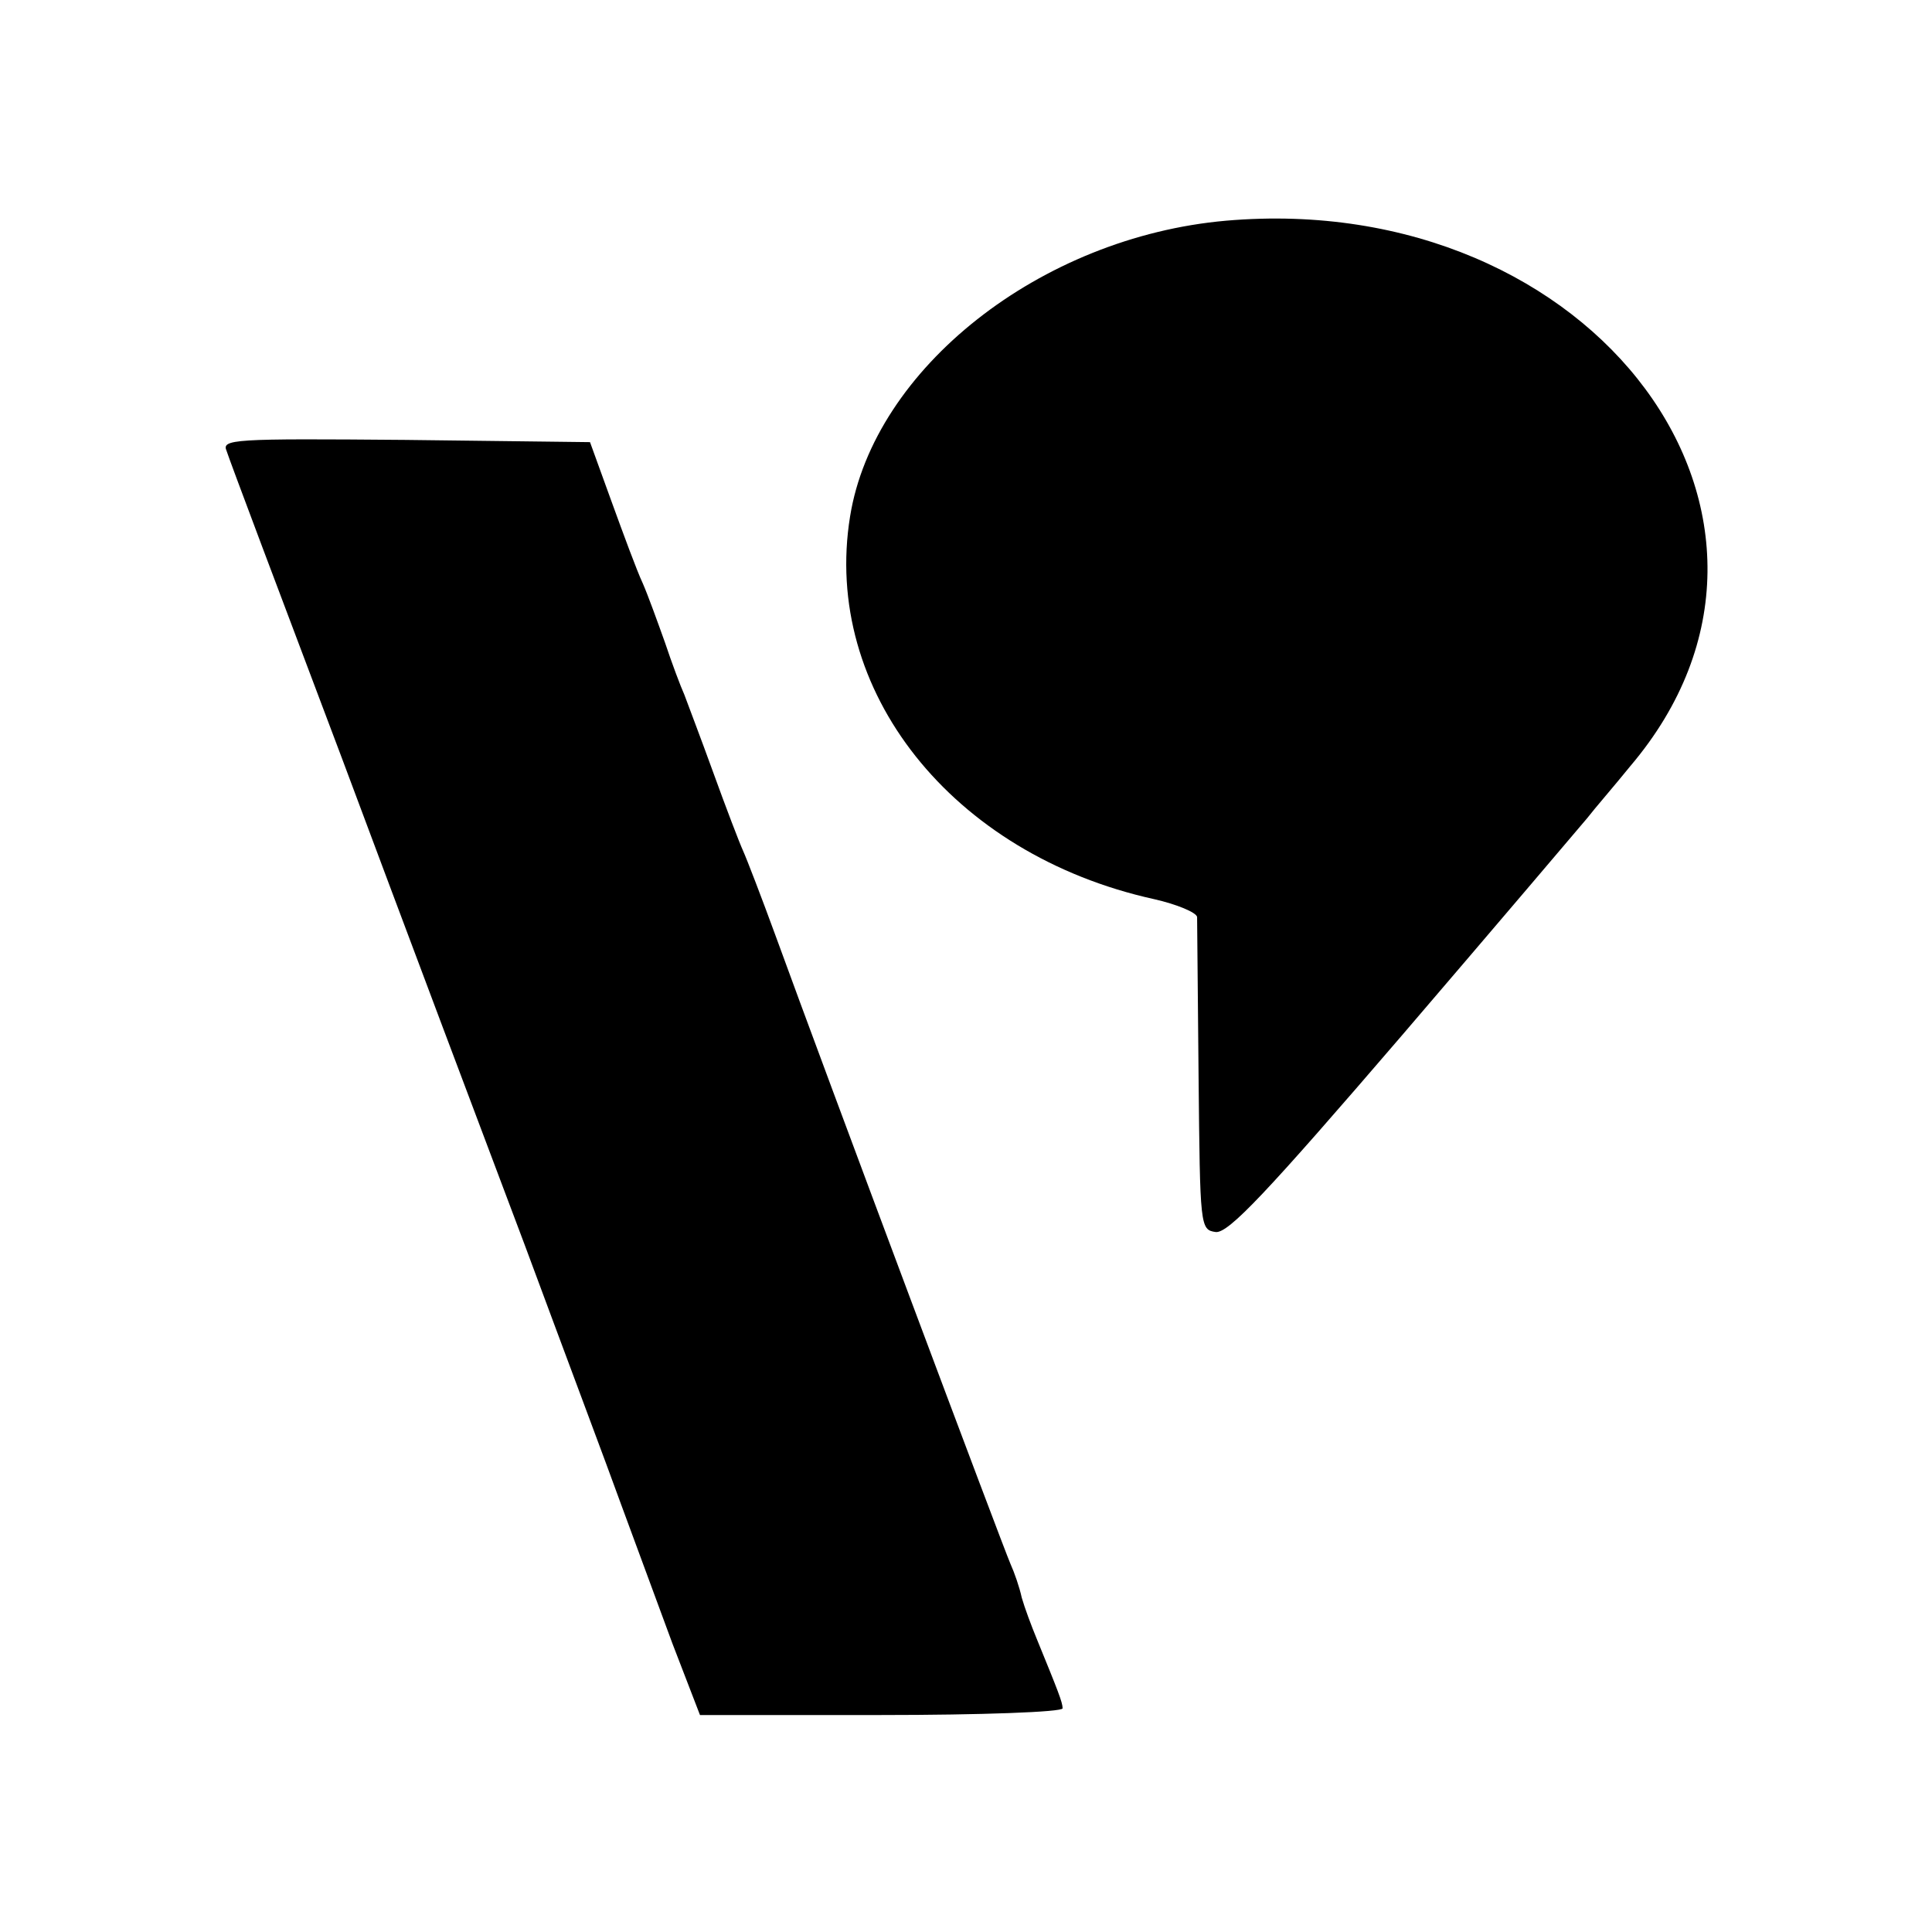 <?xml version="1.0" standalone="no"?>
<!DOCTYPE svg PUBLIC "-//W3C//DTD SVG 20010904//EN"
 "http://www.w3.org/TR/2001/REC-SVG-20010904/DTD/svg10.dtd">
<svg version="1.0" xmlns="http://www.w3.org/2000/svg"
 width="260pt" height="260pt" viewBox="0 0 260 260"
 preserveAspectRatio="xMidYMid meet">
<g transform="translate(0,260) scale(0.1,-0.1)"
fill="#000000" stroke="none">
<path d="M1650 2303 c-250 -22 -474 -199 -506 -398 -38 -234 137 -455 409
-515 31 -7 57 -18 58 -24 0 -6 1 -103 2 -216 2 -201 2 -205 23 -208 17 -2 68
52 251 265 126 147 238 279 249 292 10 13 37 44 58 70 282 332 -47 777 -544
734z"/>
<path d="M305 1993 c3 -10 73 -196 155 -413 81 -217 192 -512 246 -655 53
-143 112 -300 130 -350 18 -49 49 -133 69 -187 l37 -96 244 0 c134 0 244 4
244 9 0 8 -6 23 -35 94 -7 17 -16 41 -20 55 -3 14 -10 34 -15 45 -9 20 -248
658 -316 845 -19 52 -39 104 -44 115 -5 11 -23 58 -40 105 -17 47 -35 94 -39
105 -5 11 -17 43 -26 70 -10 28 -23 64 -30 80 -8 17 -26 66 -42 110 l-29 80
-248 3 c-234 2 -248 1 -241 -15z"/>
</g>
</svg>
